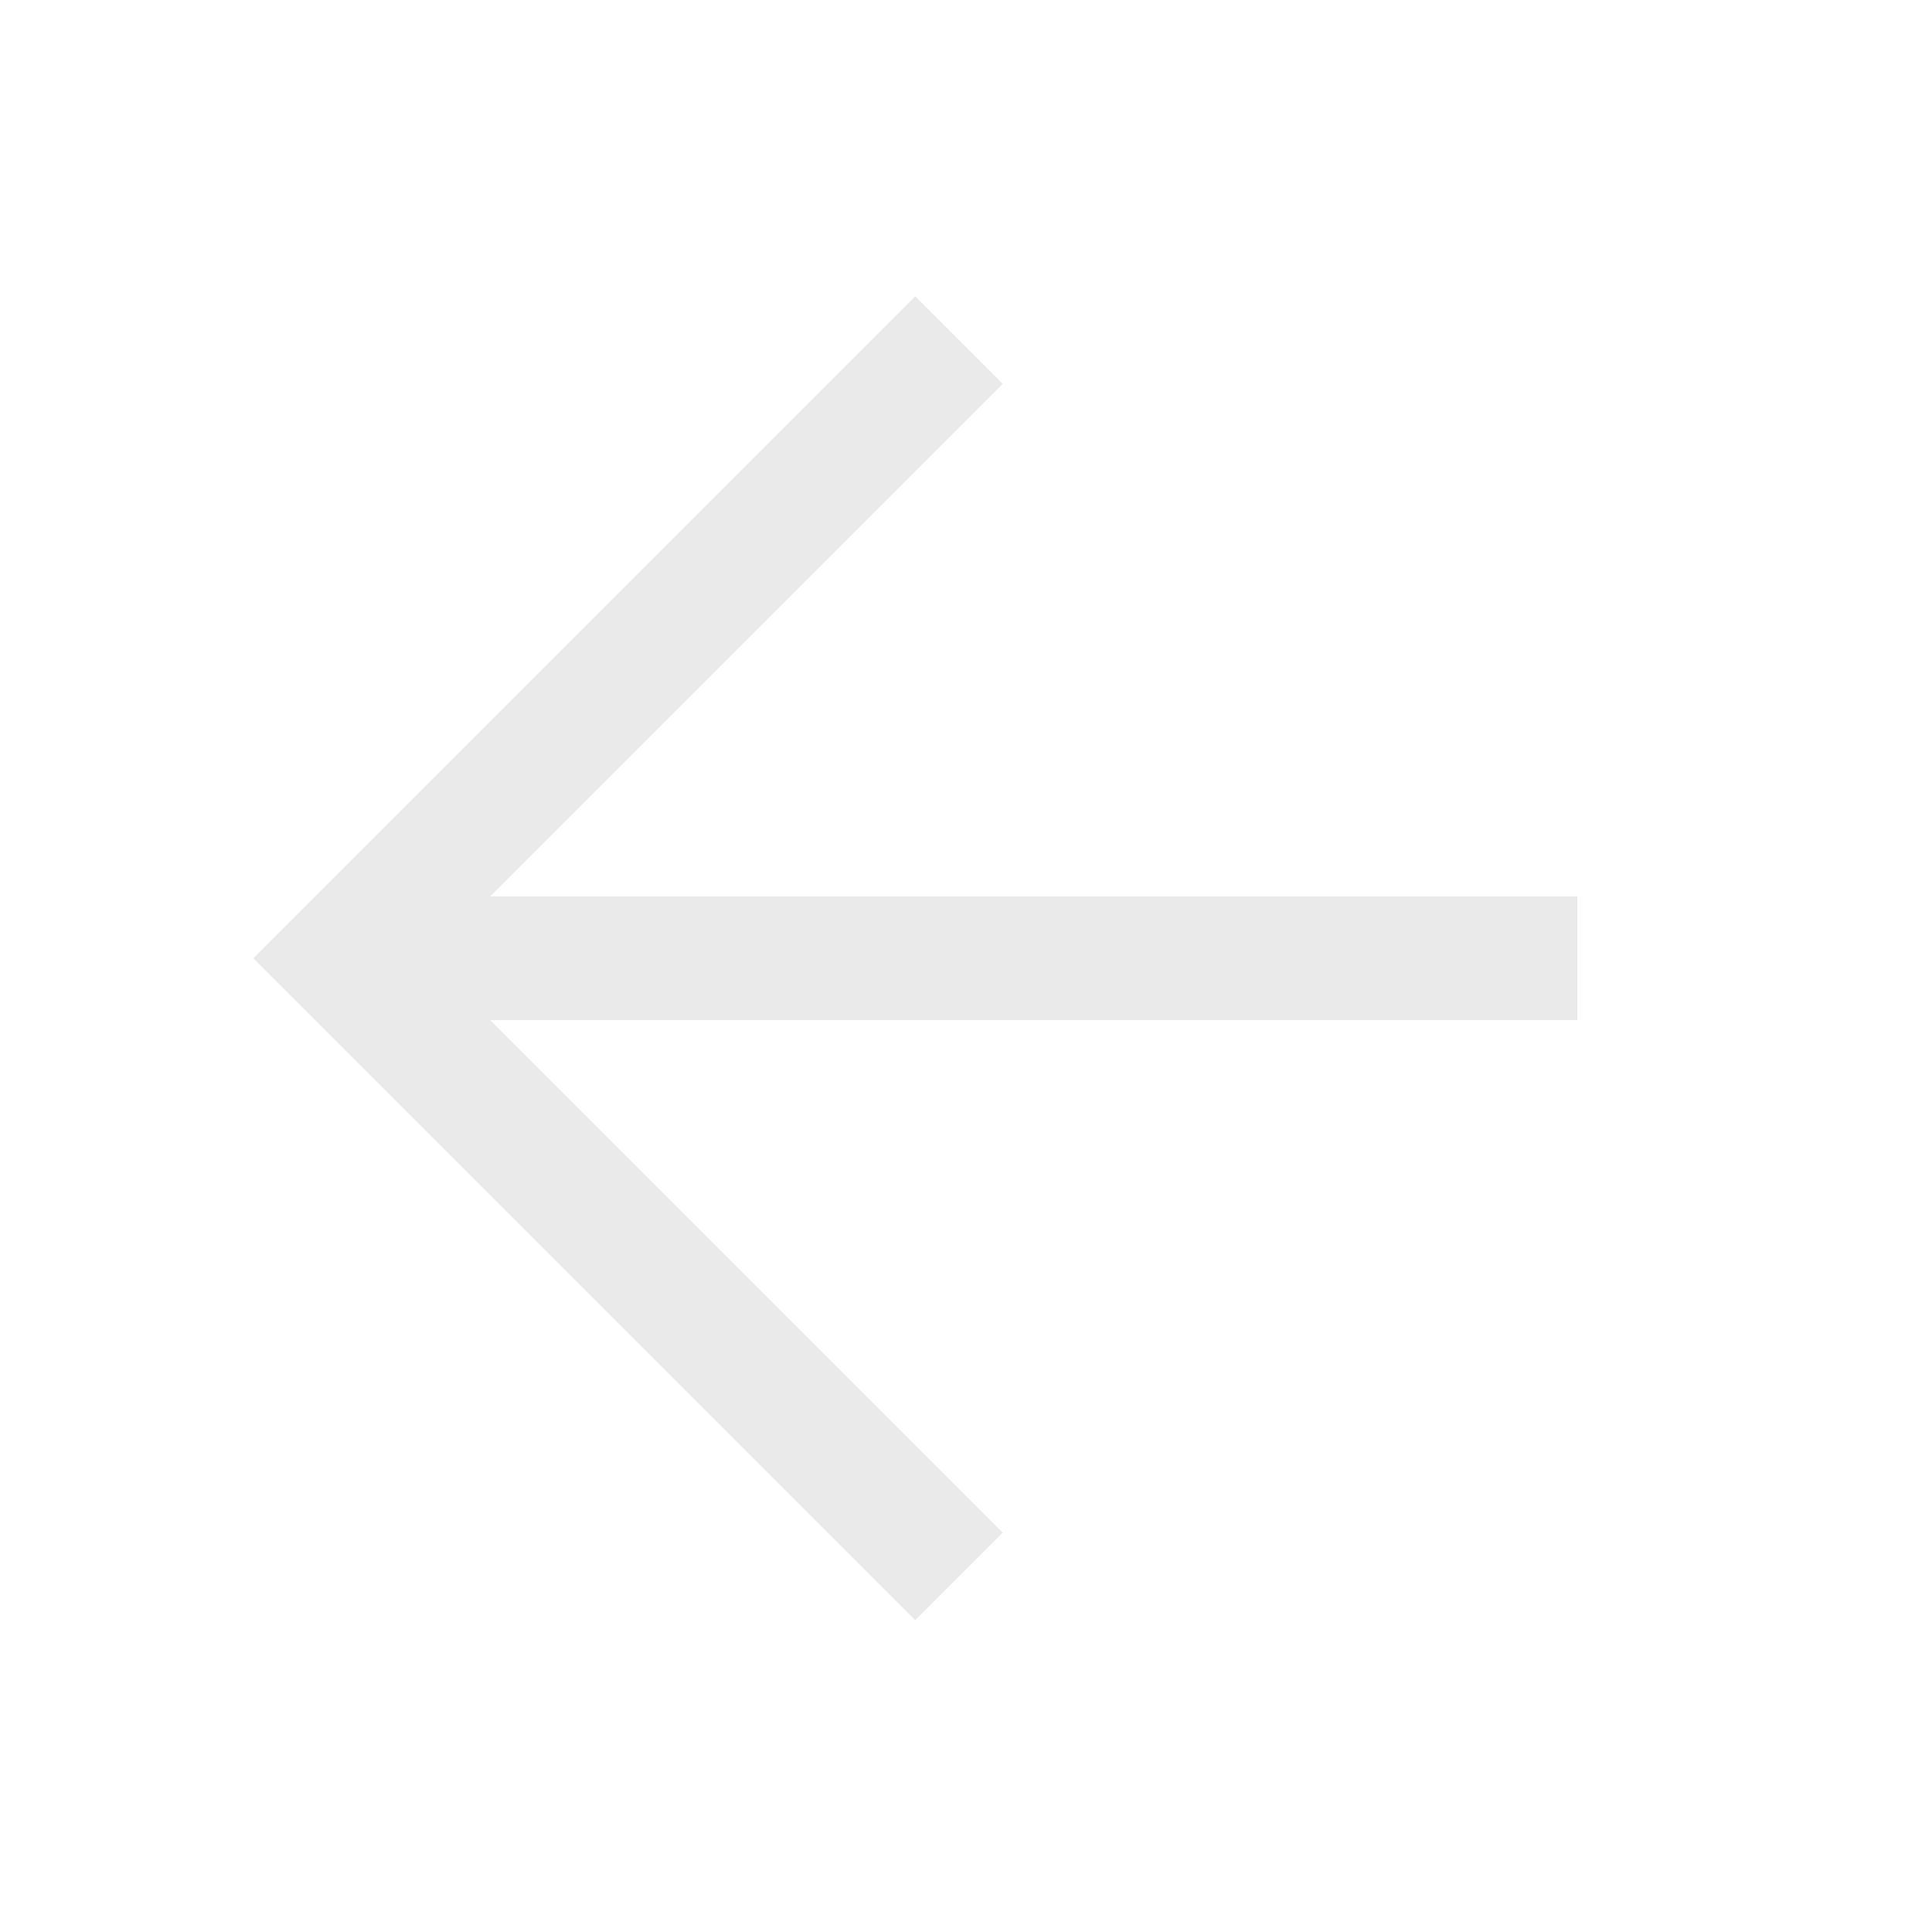 <svg width="25" height="25" viewBox="0 0 25 25" fill="none" xmlns="http://www.w3.org/2000/svg">
<path d="M12.41 20.4L4.41 12.4L12.41 4.4" stroke="#EAEAEA" stroke-width="1.6"/>
<path d="M20.41 12.4H4.41" stroke="#EAEAEA" stroke-width="1.6"/>
</svg>
